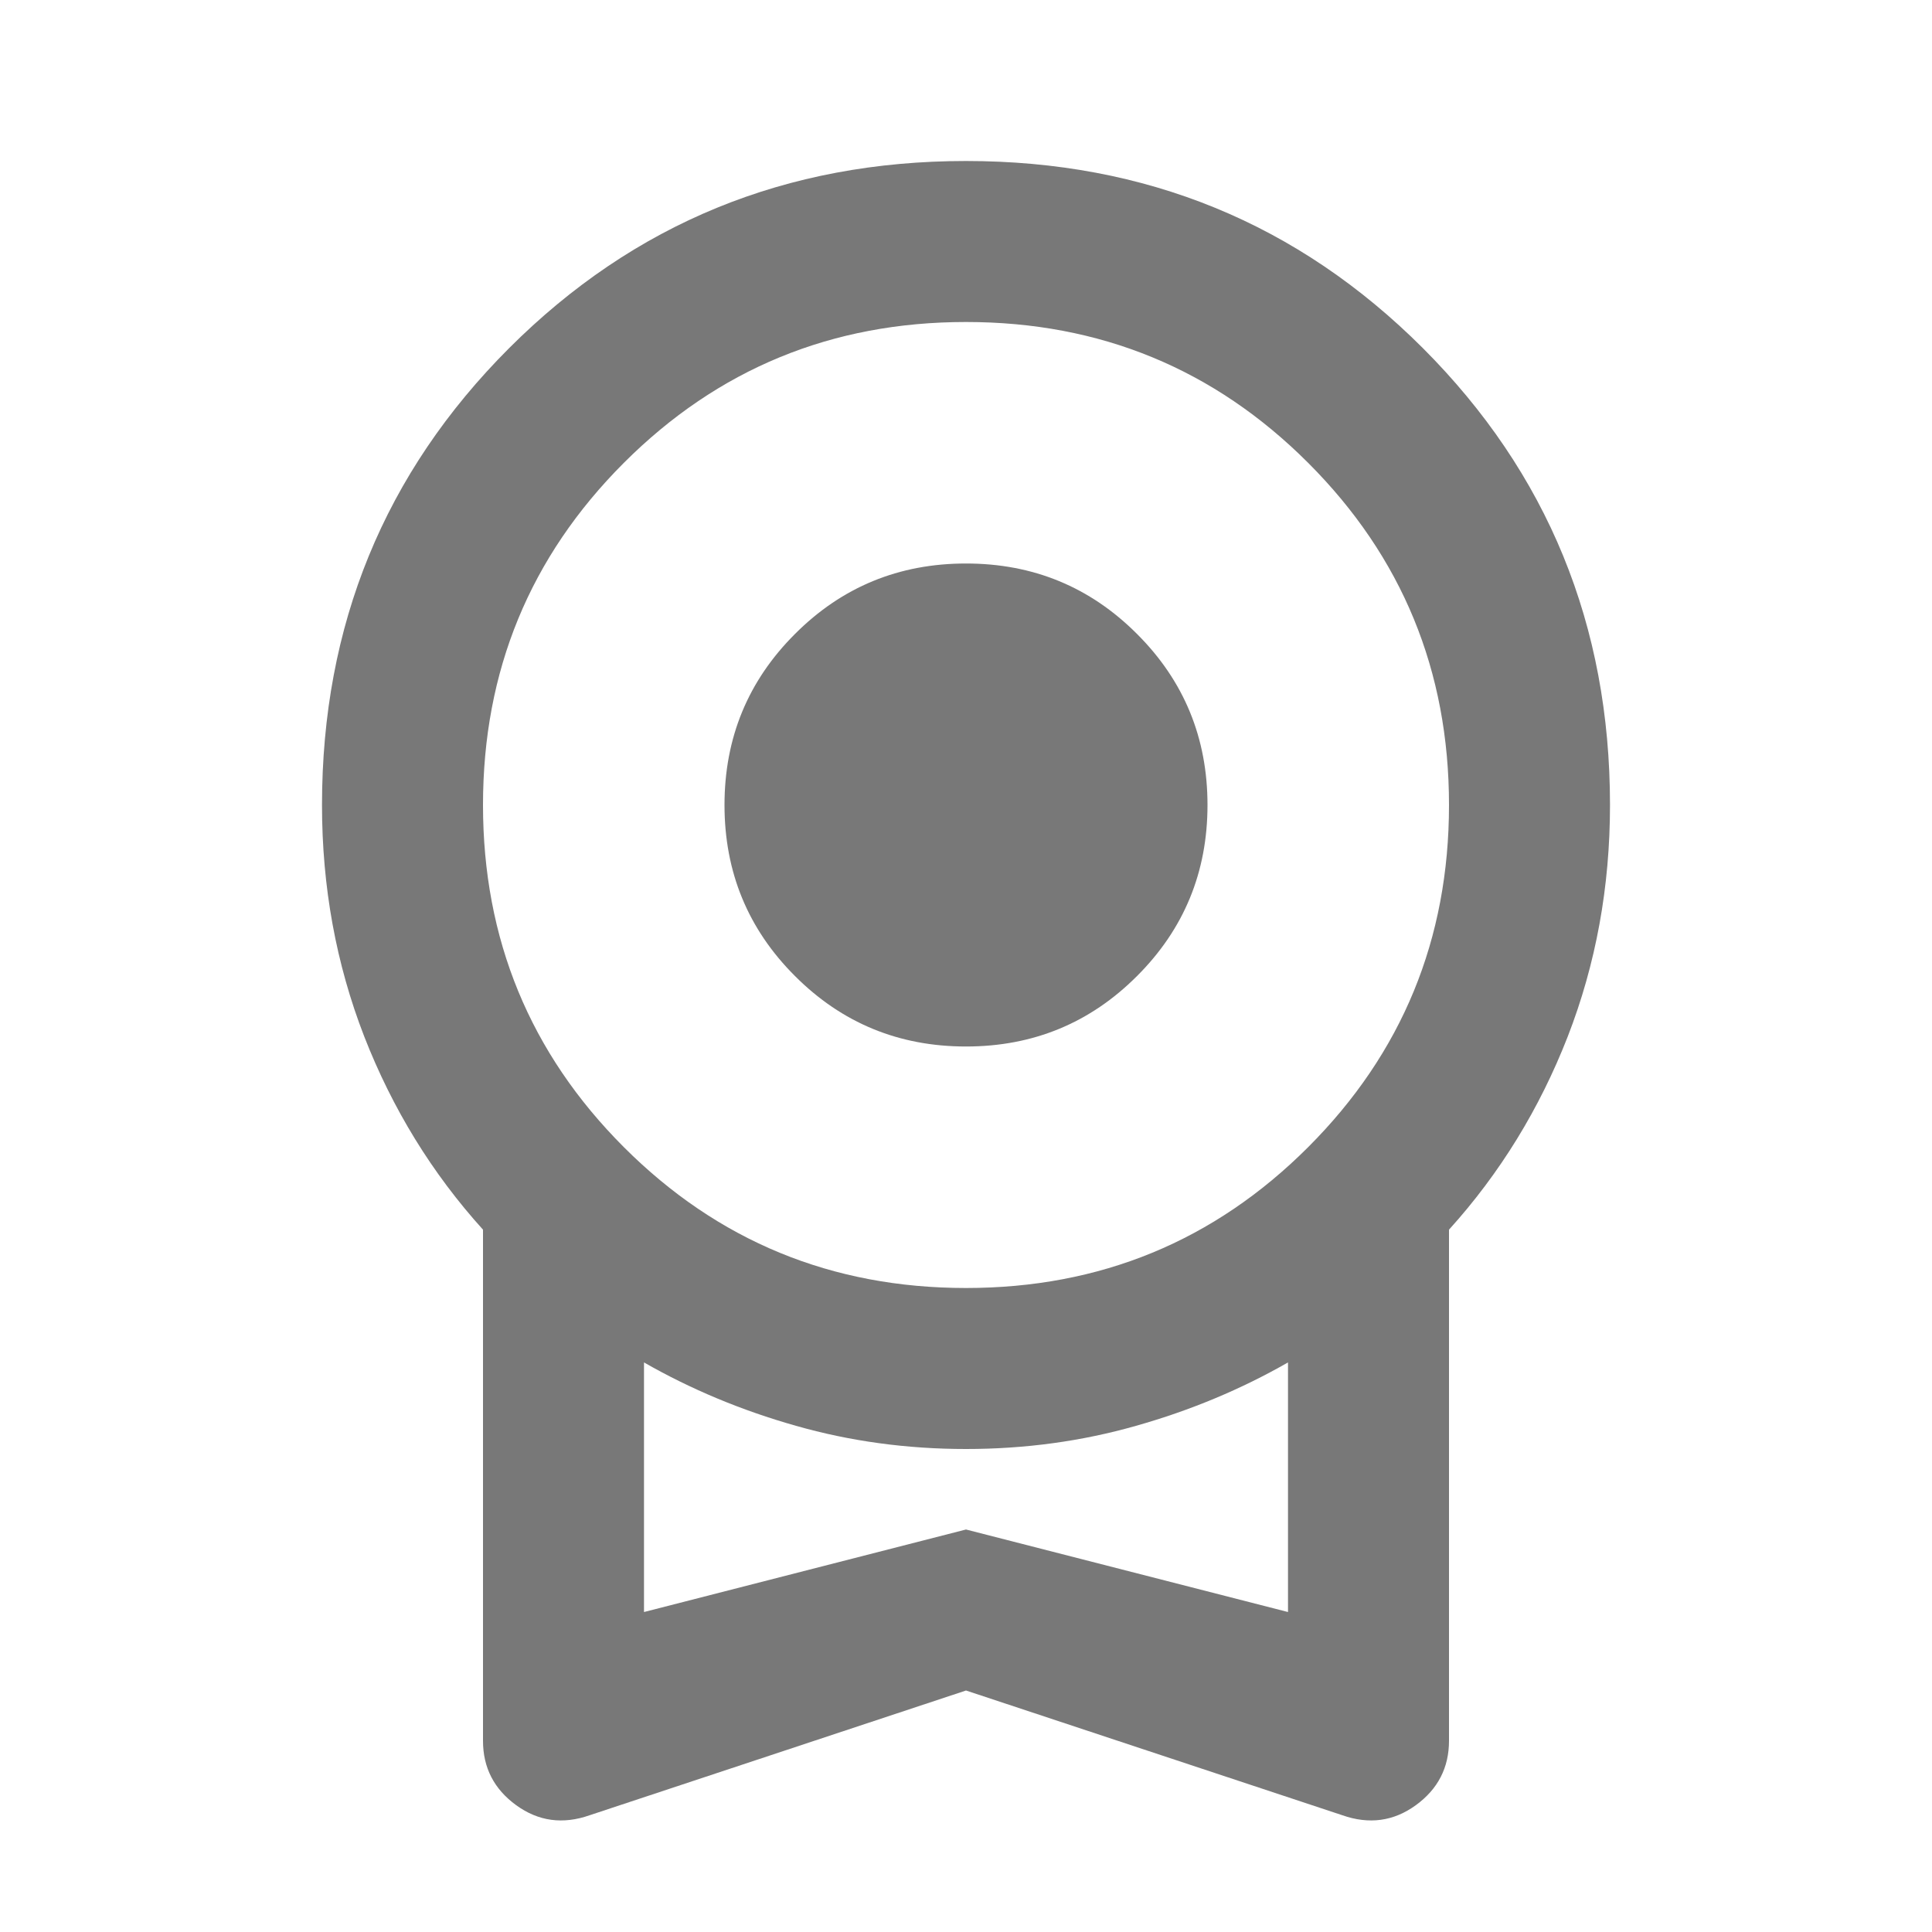 <svg width="21" height="21" viewBox="0 0 21 21" fill="none" xmlns="http://www.w3.org/2000/svg">
<mask id="mask0_4000_3579" style="mask-type:alpha" maskUnits="userSpaceOnUse" x="0" y="0" width="21" height="21">
<rect width="21" height="21" fill="#D9D9D9"/>
</mask>
<g mask="url(#mask0_4000_3579)">
<path d="M10.5 11.375C9.771 11.375 9.151 11.12 8.641 10.609C8.13 10.099 7.875 9.479 7.875 8.75C7.875 8.021 8.13 7.401 8.641 6.891C9.151 6.38 9.771 6.125 10.5 6.125C11.229 6.125 11.849 6.38 12.359 6.891C12.87 7.401 13.125 8.021 13.125 8.75C13.125 9.479 12.87 10.099 12.359 10.609C11.849 11.12 11.229 11.375 10.5 11.375ZM10.5 18.375L6.409 19.731C6.118 19.833 5.852 19.797 5.611 19.622C5.37 19.447 5.25 19.213 5.25 18.922V13.366C4.696 12.753 4.266 12.053 3.959 11.266C3.653 10.478 3.5 9.64 3.5 8.75C3.5 6.796 4.178 5.141 5.534 3.784C6.891 2.428 8.546 1.75 10.5 1.75C12.454 1.75 14.109 2.428 15.466 3.784C16.822 5.141 17.5 6.796 17.5 8.75C17.5 9.64 17.347 10.478 17.041 11.266C16.734 12.053 16.304 12.753 15.75 13.366V18.922C15.75 19.213 15.63 19.447 15.389 19.622C15.148 19.797 14.882 19.833 14.591 19.731L10.5 18.375ZM10.5 14C11.958 14 13.198 13.49 14.219 12.469C15.24 11.448 15.75 10.208 15.75 8.75C15.75 7.292 15.24 6.052 14.219 5.031C13.198 4.01 11.958 3.5 10.5 3.5C9.042 3.5 7.802 4.01 6.781 5.031C5.76 6.052 5.25 7.292 5.25 8.75C5.25 10.208 5.76 11.448 6.781 12.469C7.802 13.49 9.042 14 10.5 14ZM7 17.522L10.5 16.625L14 17.522V14.809C13.49 15.101 12.939 15.331 12.348 15.498C11.758 15.666 11.142 15.75 10.5 15.75C9.858 15.75 9.242 15.666 8.652 15.498C8.061 15.331 7.51 15.101 7 14.809V17.522Z" fill="#787878"/>
</g>
</svg>
